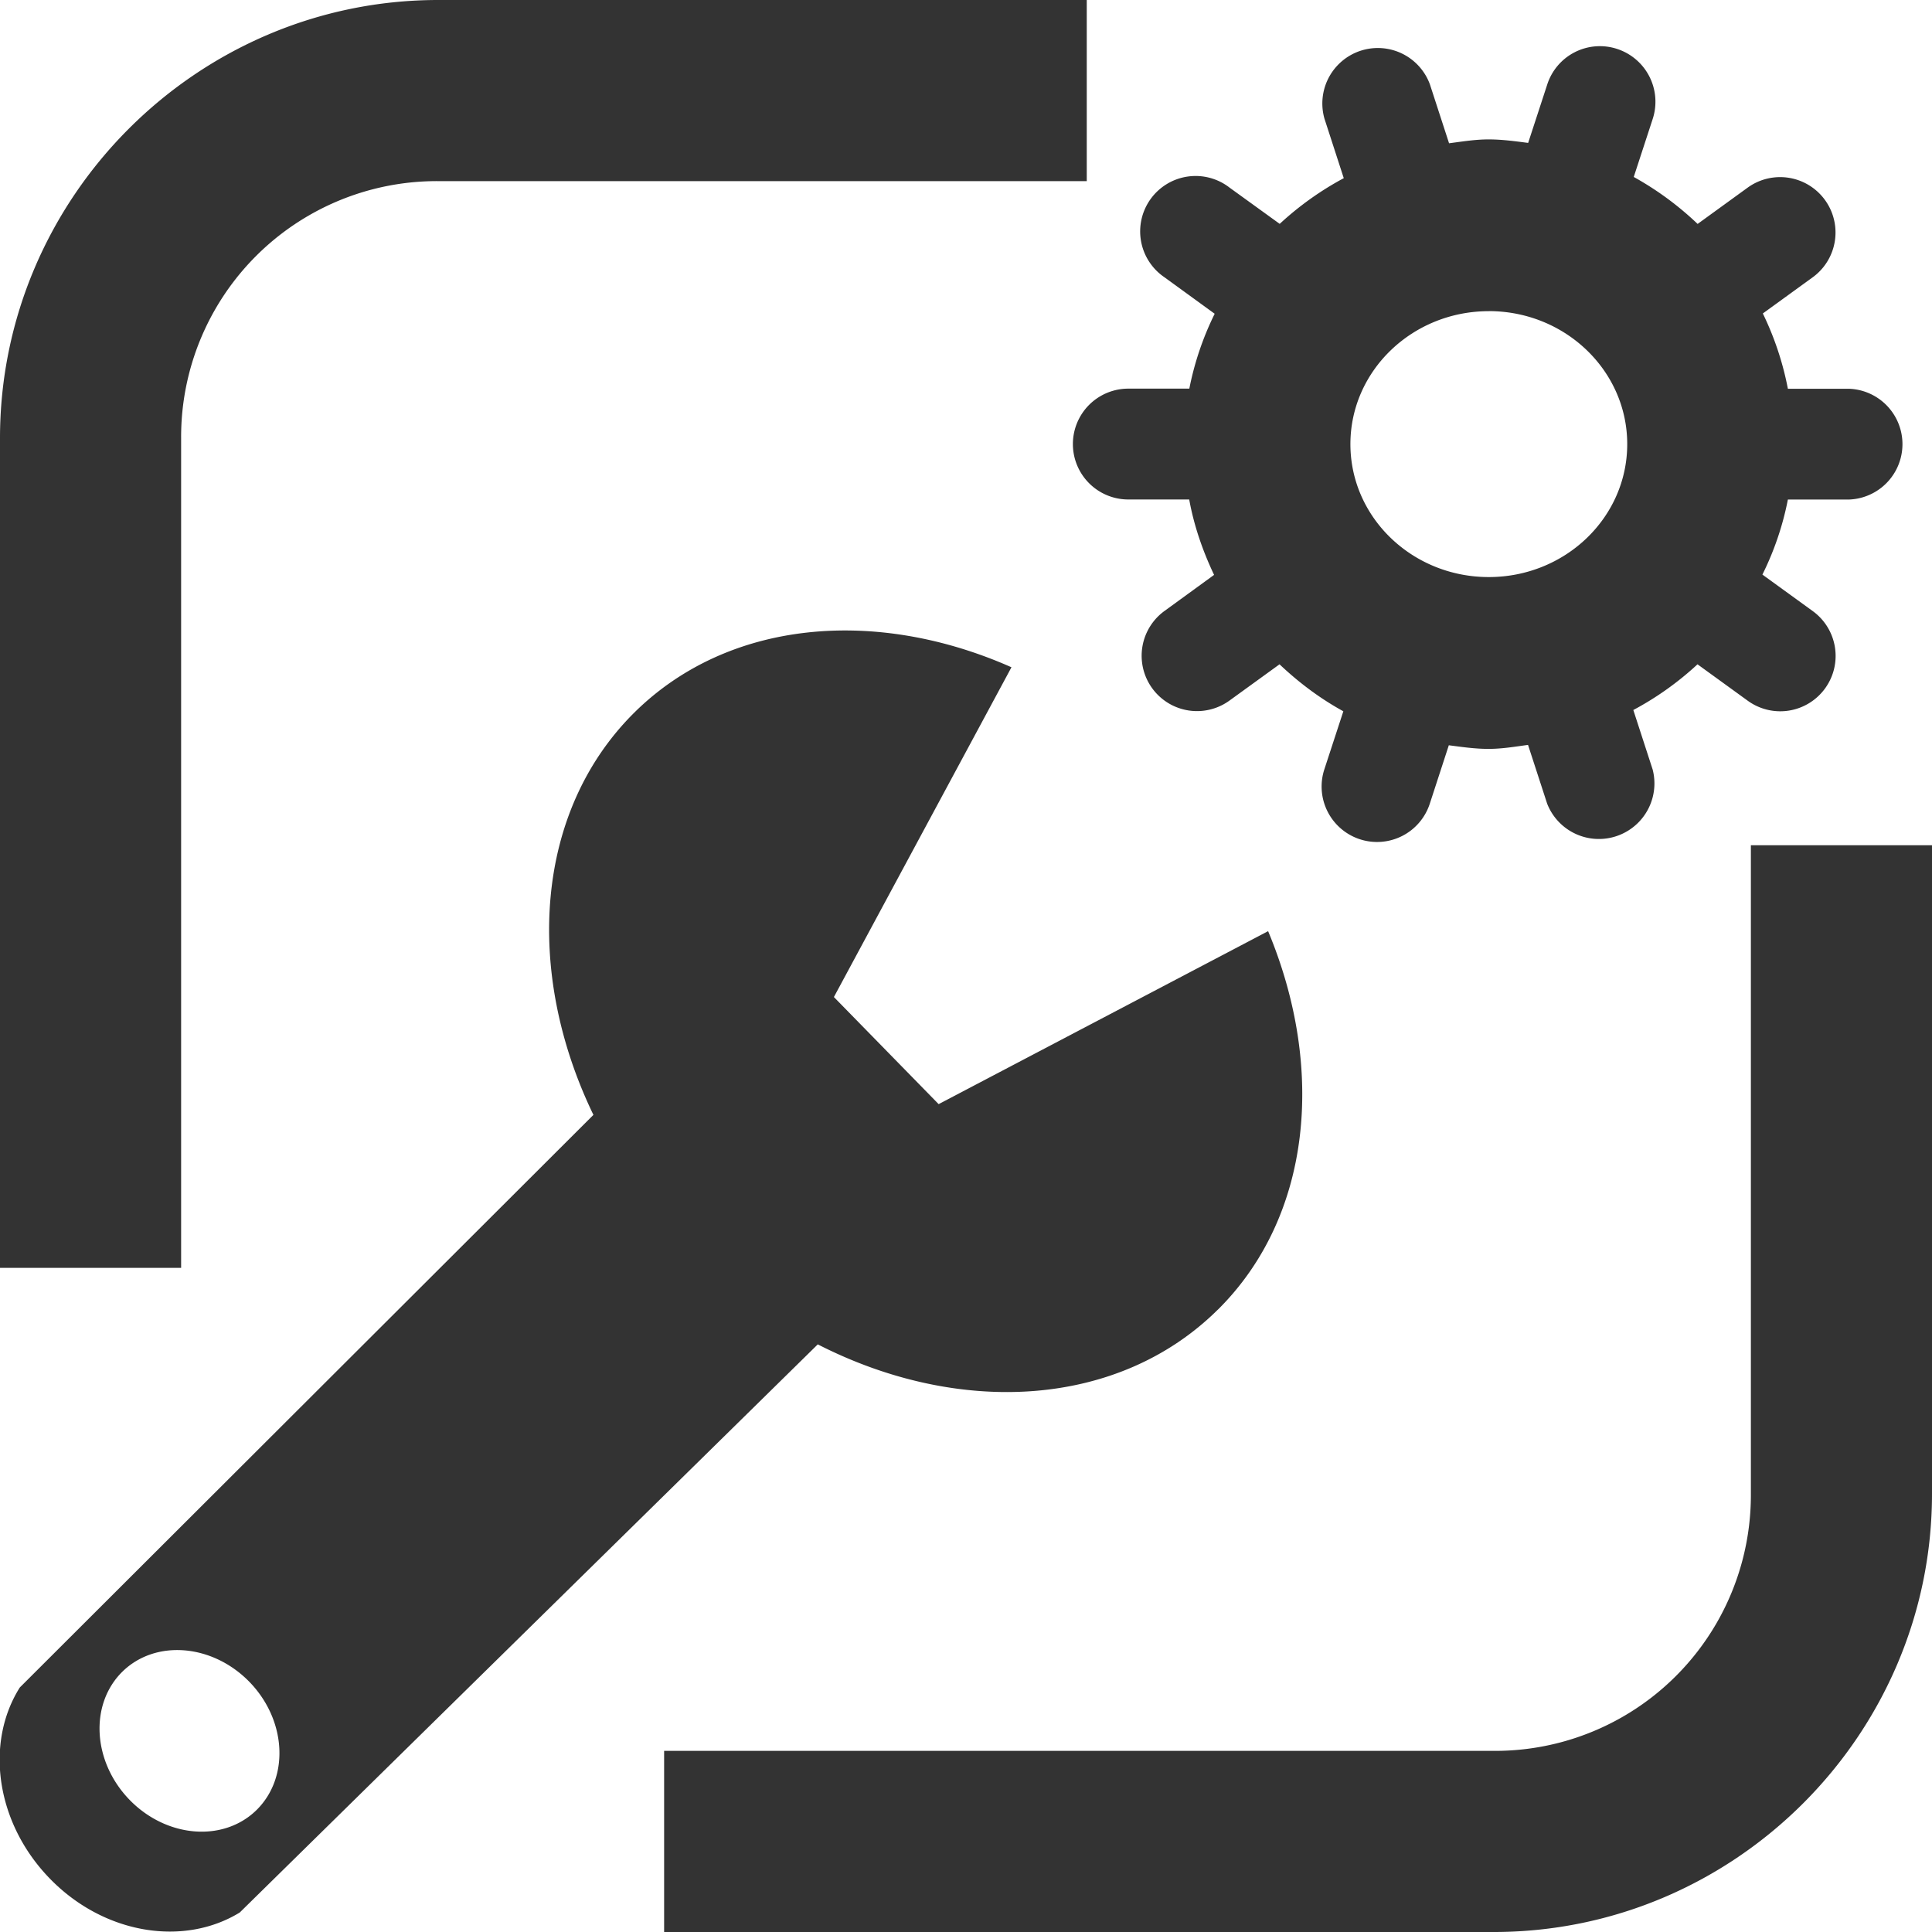 <?xml version="1.0" encoding="UTF-8"?>
<svg xmlns="http://www.w3.org/2000/svg" version="1.1" width="32" height="32" viewBox="0 0 32 32">
  <path d="M29 14v10.742A4.236 4.236 0 0 1 24.742 29H11v3h13.742C28.732 32 32 28.732 32 24.742V14zM7.258 0C3.268 0 0 3.268 0 7.258V21h3V7.258A4.236 4.236 0 0 1 7.258 3H18V0zm12.913 21.693c1.556-1.542 1.783-3.995.833-6.27l-5.457 2.865-1.735-1.774 2.941-5.462c-2.242-.994-4.688-.791-6.246.75-1.646 1.632-1.827 4.286-.678 6.664L.328 27.95c-.581.922-.397 2.249.502 3.17.898.92 2.214 1.125 3.141.557l9.574-9.41c2.343 1.197 4.98 1.055 6.626-.575zM4.253 29.976c-.546.54-1.488.468-2.104-.162-.614-.63-.671-1.579-.126-2.122.546-.54 1.488-.467 2.105.162.616.631.67 1.58.125 2.122zM18.688 8.273h1.009c.08.44.226.857.412 1.249l-.822.598a.916.916 0 1 0 1.078 1.483l.828-.6c.317.3.67.566 1.057.778l-.315.963a.918.918 0 1 0 1.747.567l.315-.967c.216.028.433.06.657.06.226 0 .438-.037.655-.066l.317.974a.92.92 0 0 0 1.747-.567l-.32-.985a5.075 5.075 0 0 0 1.063-.757l.829.601a.917.917 0 1 0 1.079-1.483l-.833-.604a4.9 4.9 0 0 0 .422-1.243h1.01a.918.918 0 0 0 0-1.835h-1.01a5.006 5.006 0 0 0-.415-1.247l.826-.599a.917.917 0 1 0-1.079-1.484l-.827.6a5.154 5.154 0 0 0-1.058-.778l.315-.964A.92.92 0 0 0 26.783.81a.916.916 0 0 0-1.156.59l-.316.967c-.217-.028-.431-.058-.656-.058-.224 0-.438.036-.654.064l-.317-.975a.919.919 0 0 0-1.747.567l.32.986a5.124 5.124 0 0 0-1.061.757l-.83-.6a.918.918 0 1 0-1.078 1.485l.831.604a4.97 4.97 0 0 0-.42 1.24h-1.01a.918.918 0 1 0-.001 1.836zm5.97-3.12c1.267 0 2.294.987 2.294 2.203 0 1.217-1.027 2.202-2.293 2.202-1.265 0-2.292-.985-2.292-2.202 0-1.216 1.027-2.202 2.292-2.202z" fill="#333"></path>
</svg>
